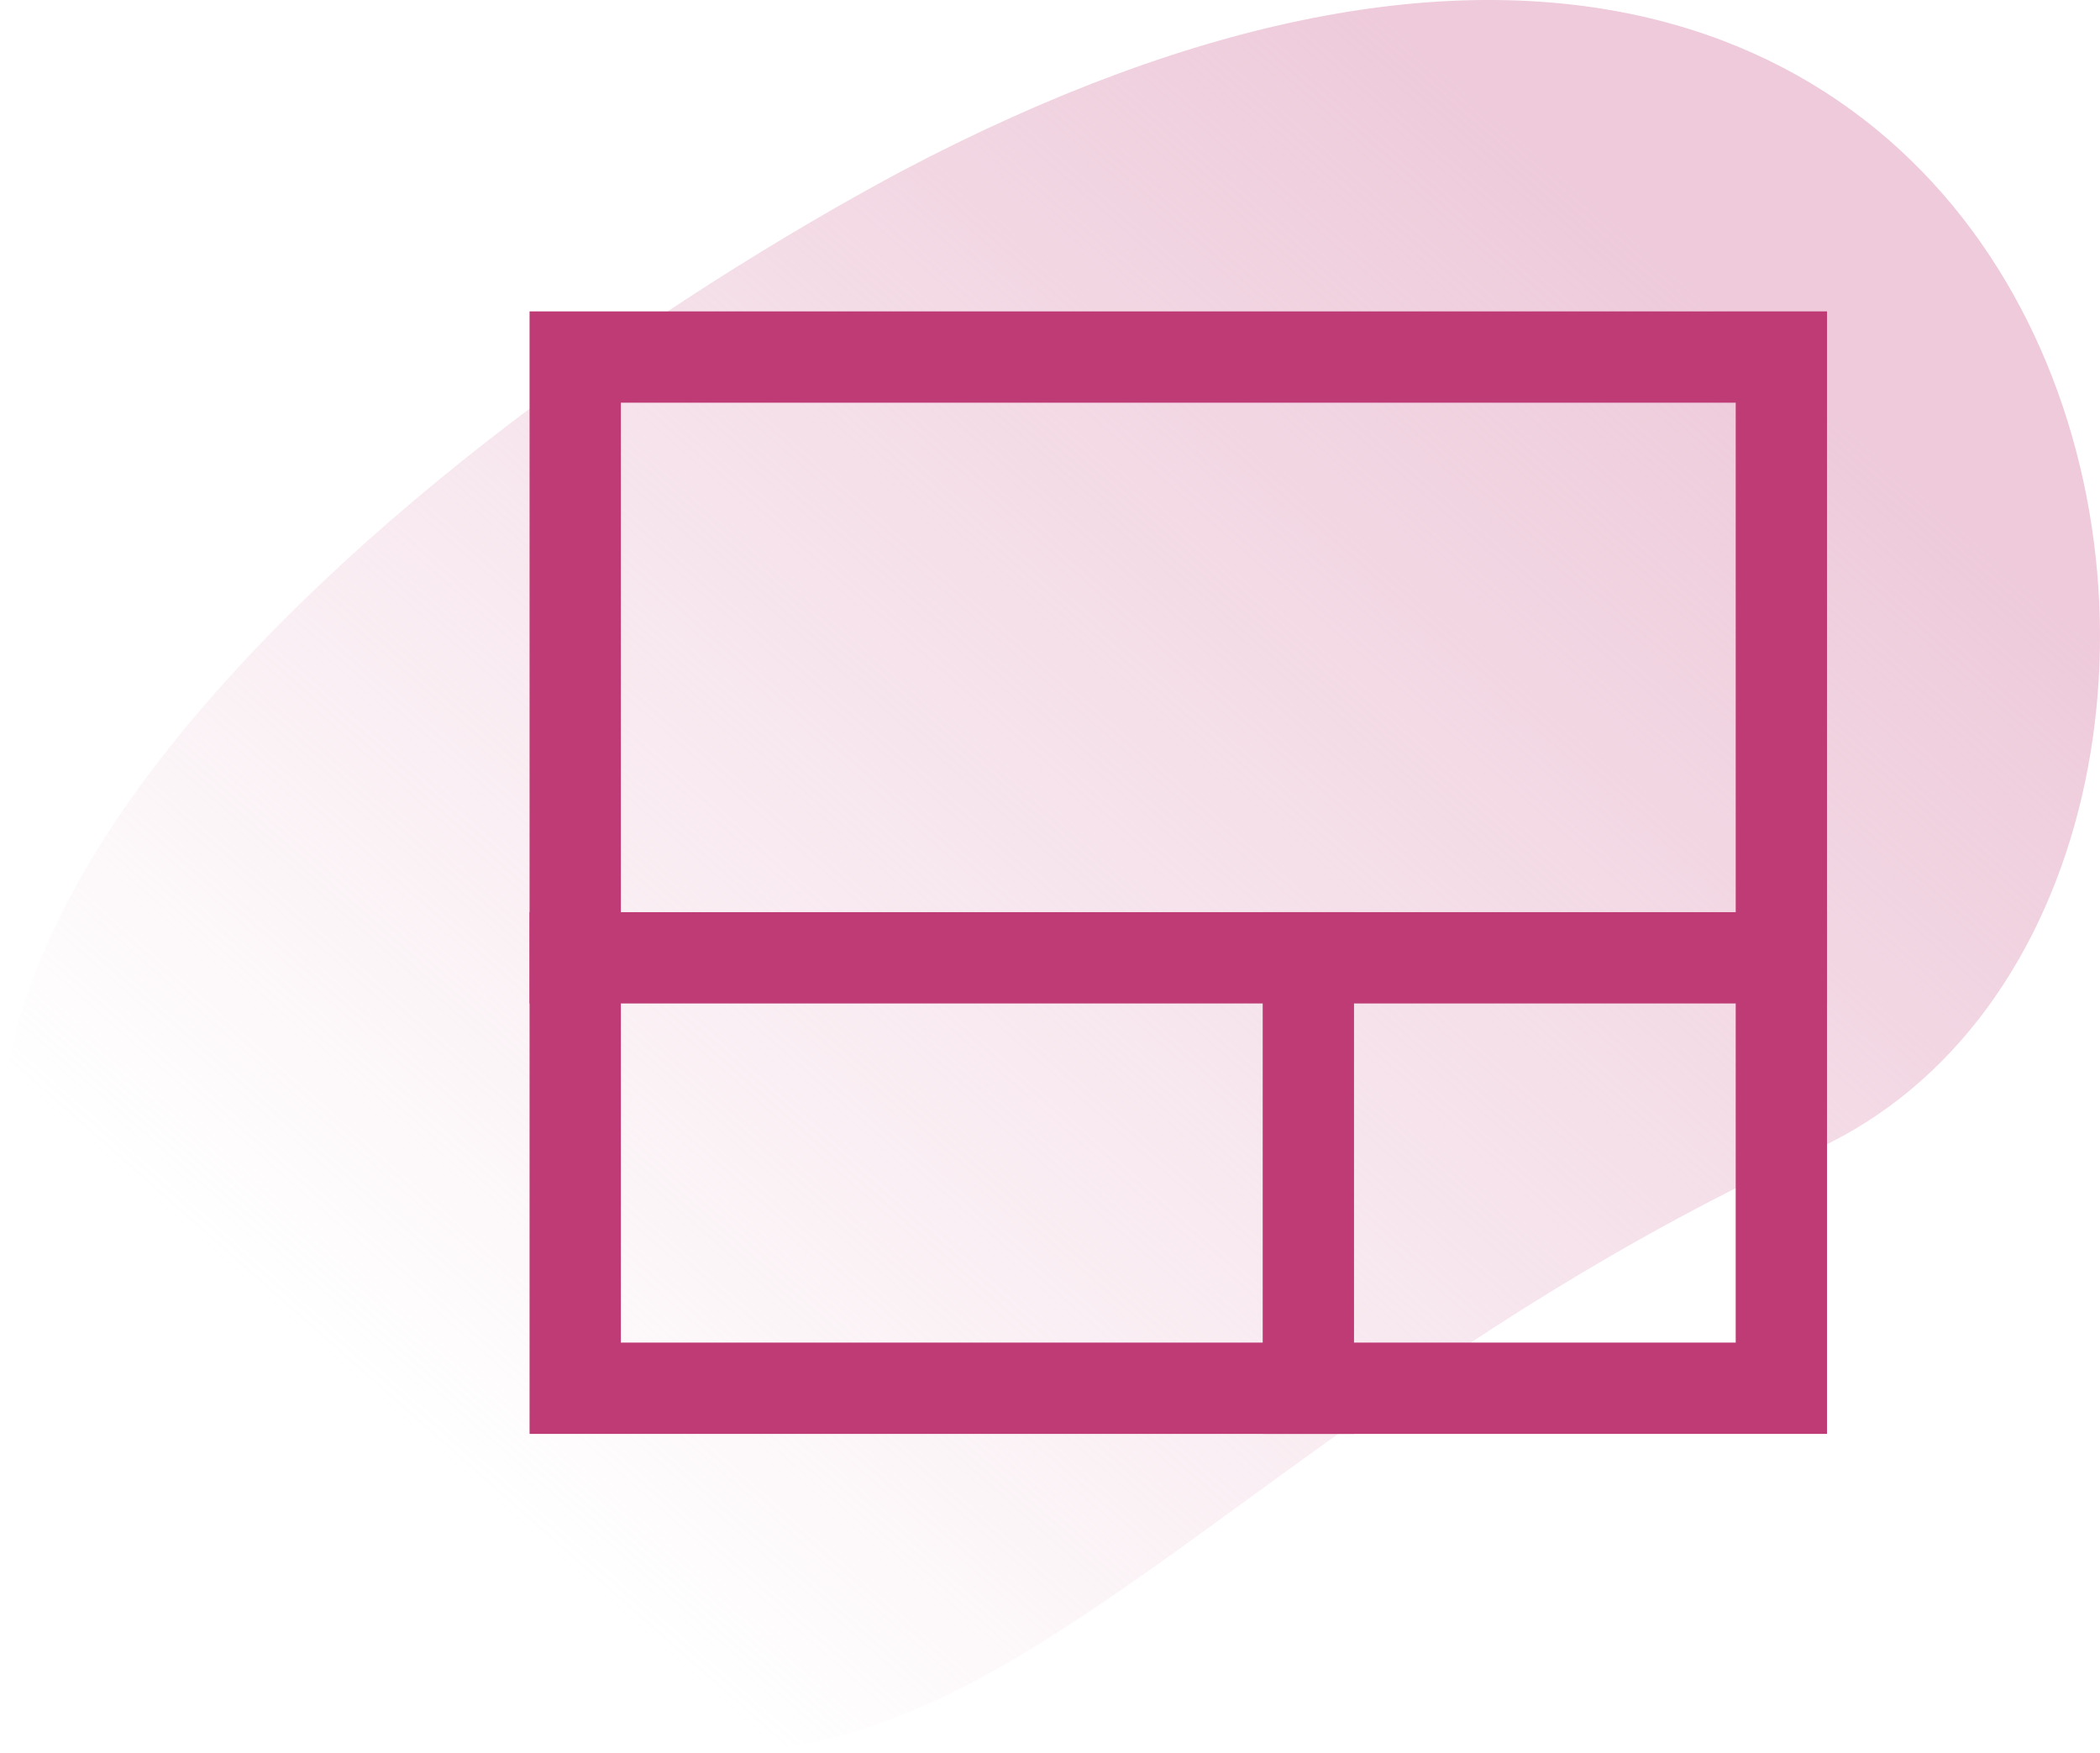 <?xml version="1.0" encoding="UTF-8"?> <svg xmlns="http://www.w3.org/2000/svg" width="115" height="96" viewBox="0 0 115 96" fill="none"><path d="M10.632 82.561C-20.28 57.228 23.512 23.25 49.271 9.427C116.381 -26.008 130.164 48.852 99.434 62.958C56.728 82.562 49.271 114.226 10.632 82.561Z" fill="url(#paint0_linear_513_264)"></path><rect x="31.5" y="19.553" width="66.051" height="56.473" stroke="#BF3B76" stroke-width="5"></rect><line x1="71.648" y1="49.954" x2="71.648" y2="78.526" stroke="#BF3B76" stroke-width="5"></line><line x1="100.051" y1="52.454" x2="29" y2="52.454" stroke="#BF3B76" stroke-width="5"></line><defs><linearGradient id="paint0_linear_513_264" x1="83.165" y1="6.413" x2="20.946" y2="76.858" gradientUnits="userSpaceOnUse"><stop stop-color="#EECADA"></stop><stop offset="1" stop-color="#EECADA" stop-opacity="0"></stop></linearGradient></defs></svg> 